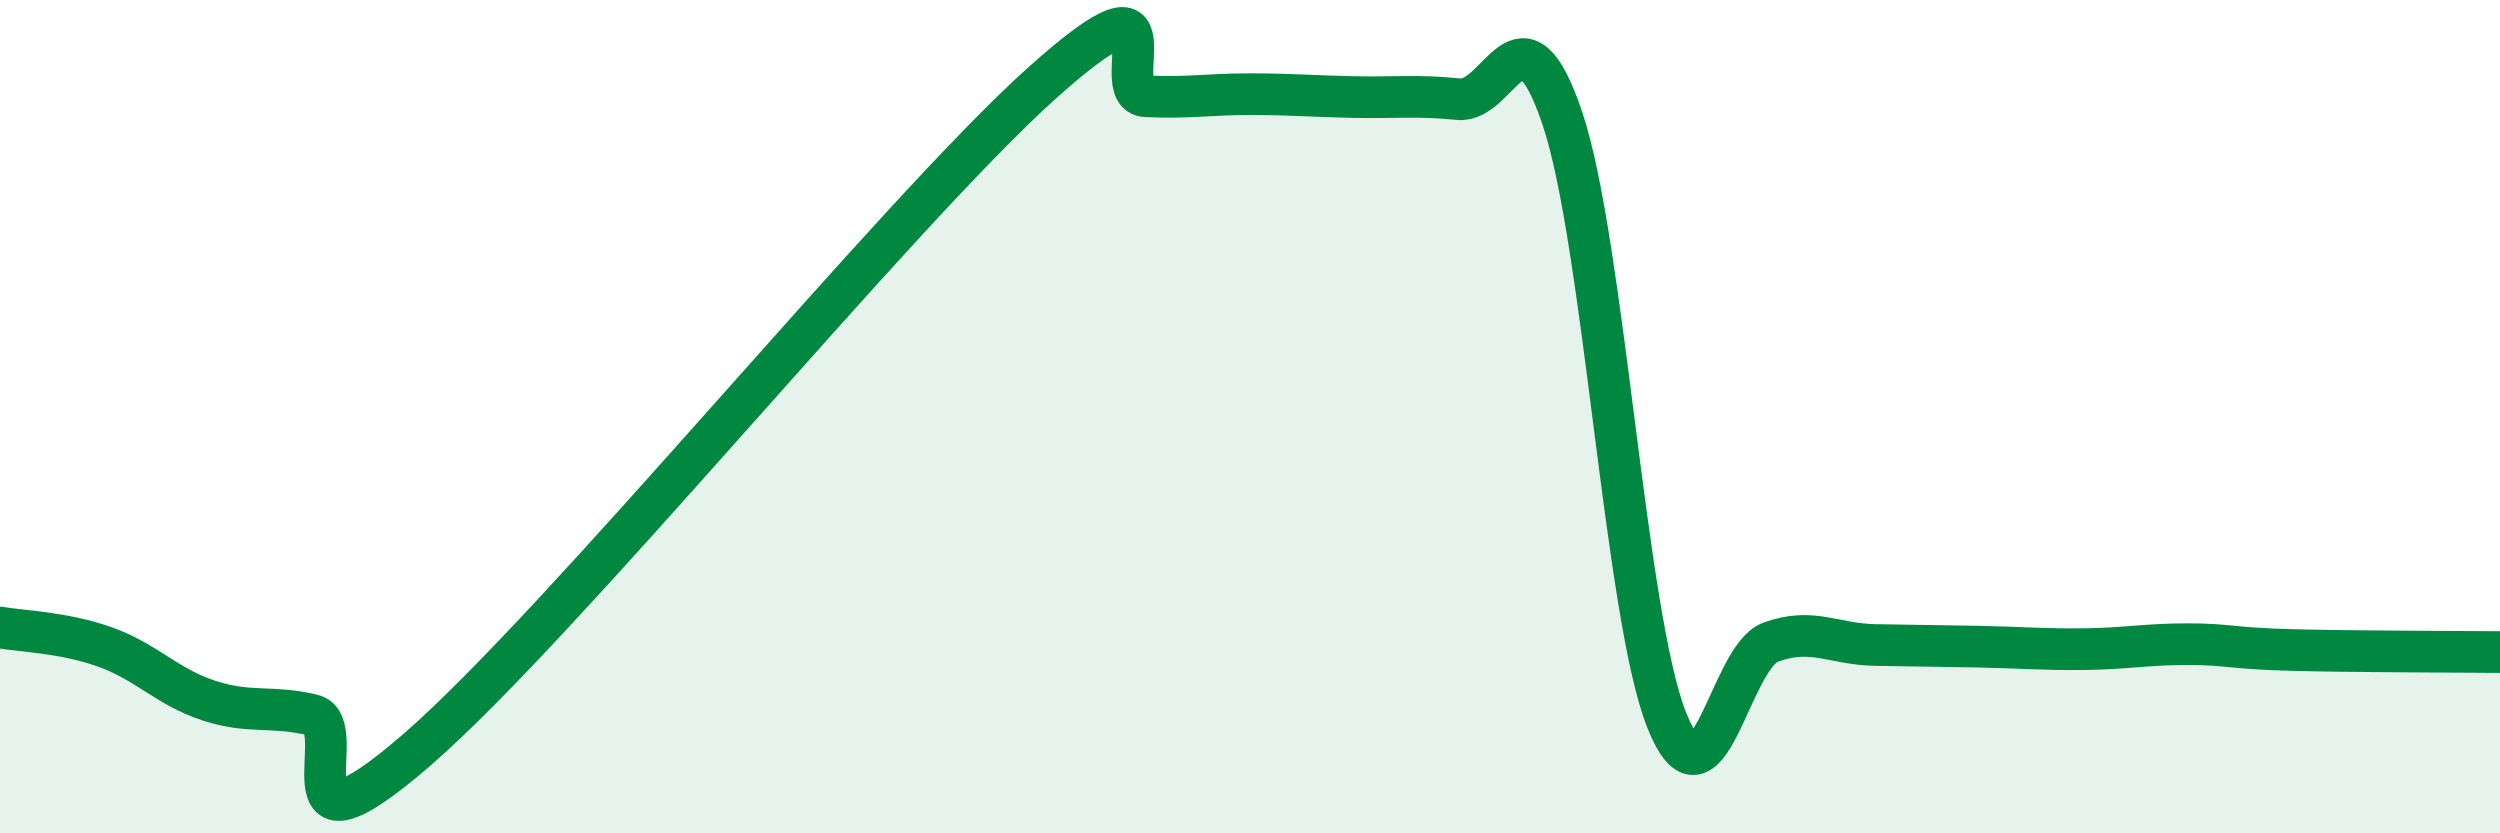 
    <svg width="60" height="20" viewBox="0 0 60 20" xmlns="http://www.w3.org/2000/svg">
      <path
        d="M 0,15.06 C 0.5,15.15 1.5,15.17 2.5,15.52 C 3.5,15.87 4,16.48 5,16.81 C 6,17.14 6.5,16.92 7.5,17.16 C 8.5,17.4 6.5,21.03 10,18 C 13.5,14.97 21.5,5.14 25,2 C 28.5,-1.14 26.5,2.26 27.5,2.31 C 28.5,2.36 29,2.26 30,2.26 C 31,2.26 31.5,2.31 32.5,2.33 C 33.5,2.35 34,2.28 35,2.38 C 36,2.48 36.5,-0.13 37.5,2.85 C 38.5,5.83 39,14.77 40,17.28 C 41,19.79 41.5,15.77 42.5,15.41 C 43.5,15.05 44,15.46 45,15.48 C 46,15.5 46.5,15.5 47.5,15.52 C 48.5,15.54 49,15.59 50,15.58 C 51,15.57 51.5,15.46 52.5,15.46 C 53.5,15.46 53.5,15.56 55,15.6 C 56.5,15.64 59,15.64 60,15.65L60 20L0 20Z"
        fill="#008740"
        opacity="0.1"
        stroke-linecap="round"
        stroke-linejoin="round"
      />
      <path
        d="M 0,15.06 C 0.5,15.15 1.5,15.17 2.5,15.52 C 3.5,15.87 4,16.48 5,16.81 C 6,17.14 6.5,16.92 7.5,17.16 C 8.5,17.4 6.5,21.03 10,18 C 13.5,14.97 21.5,5.14 25,2 C 28.5,-1.14 26.5,2.26 27.5,2.31 C 28.5,2.36 29,2.26 30,2.26 C 31,2.26 31.5,2.31 32.5,2.33 C 33.5,2.35 34,2.28 35,2.38 C 36,2.48 36.5,-0.13 37.5,2.85 C 38.5,5.83 39,14.77 40,17.28 C 41,19.79 41.5,15.77 42.5,15.41 C 43.5,15.05 44,15.46 45,15.48 C 46,15.5 46.5,15.5 47.5,15.52 C 48.5,15.54 49,15.59 50,15.58 C 51,15.57 51.5,15.46 52.5,15.46 C 53.5,15.46 53.5,15.56 55,15.6 C 56.5,15.64 59,15.64 60,15.65"
        stroke="#008740"
        stroke-width="1"
        fill="none"
        stroke-linecap="round"
        stroke-linejoin="round"
      />
    </svg>
  